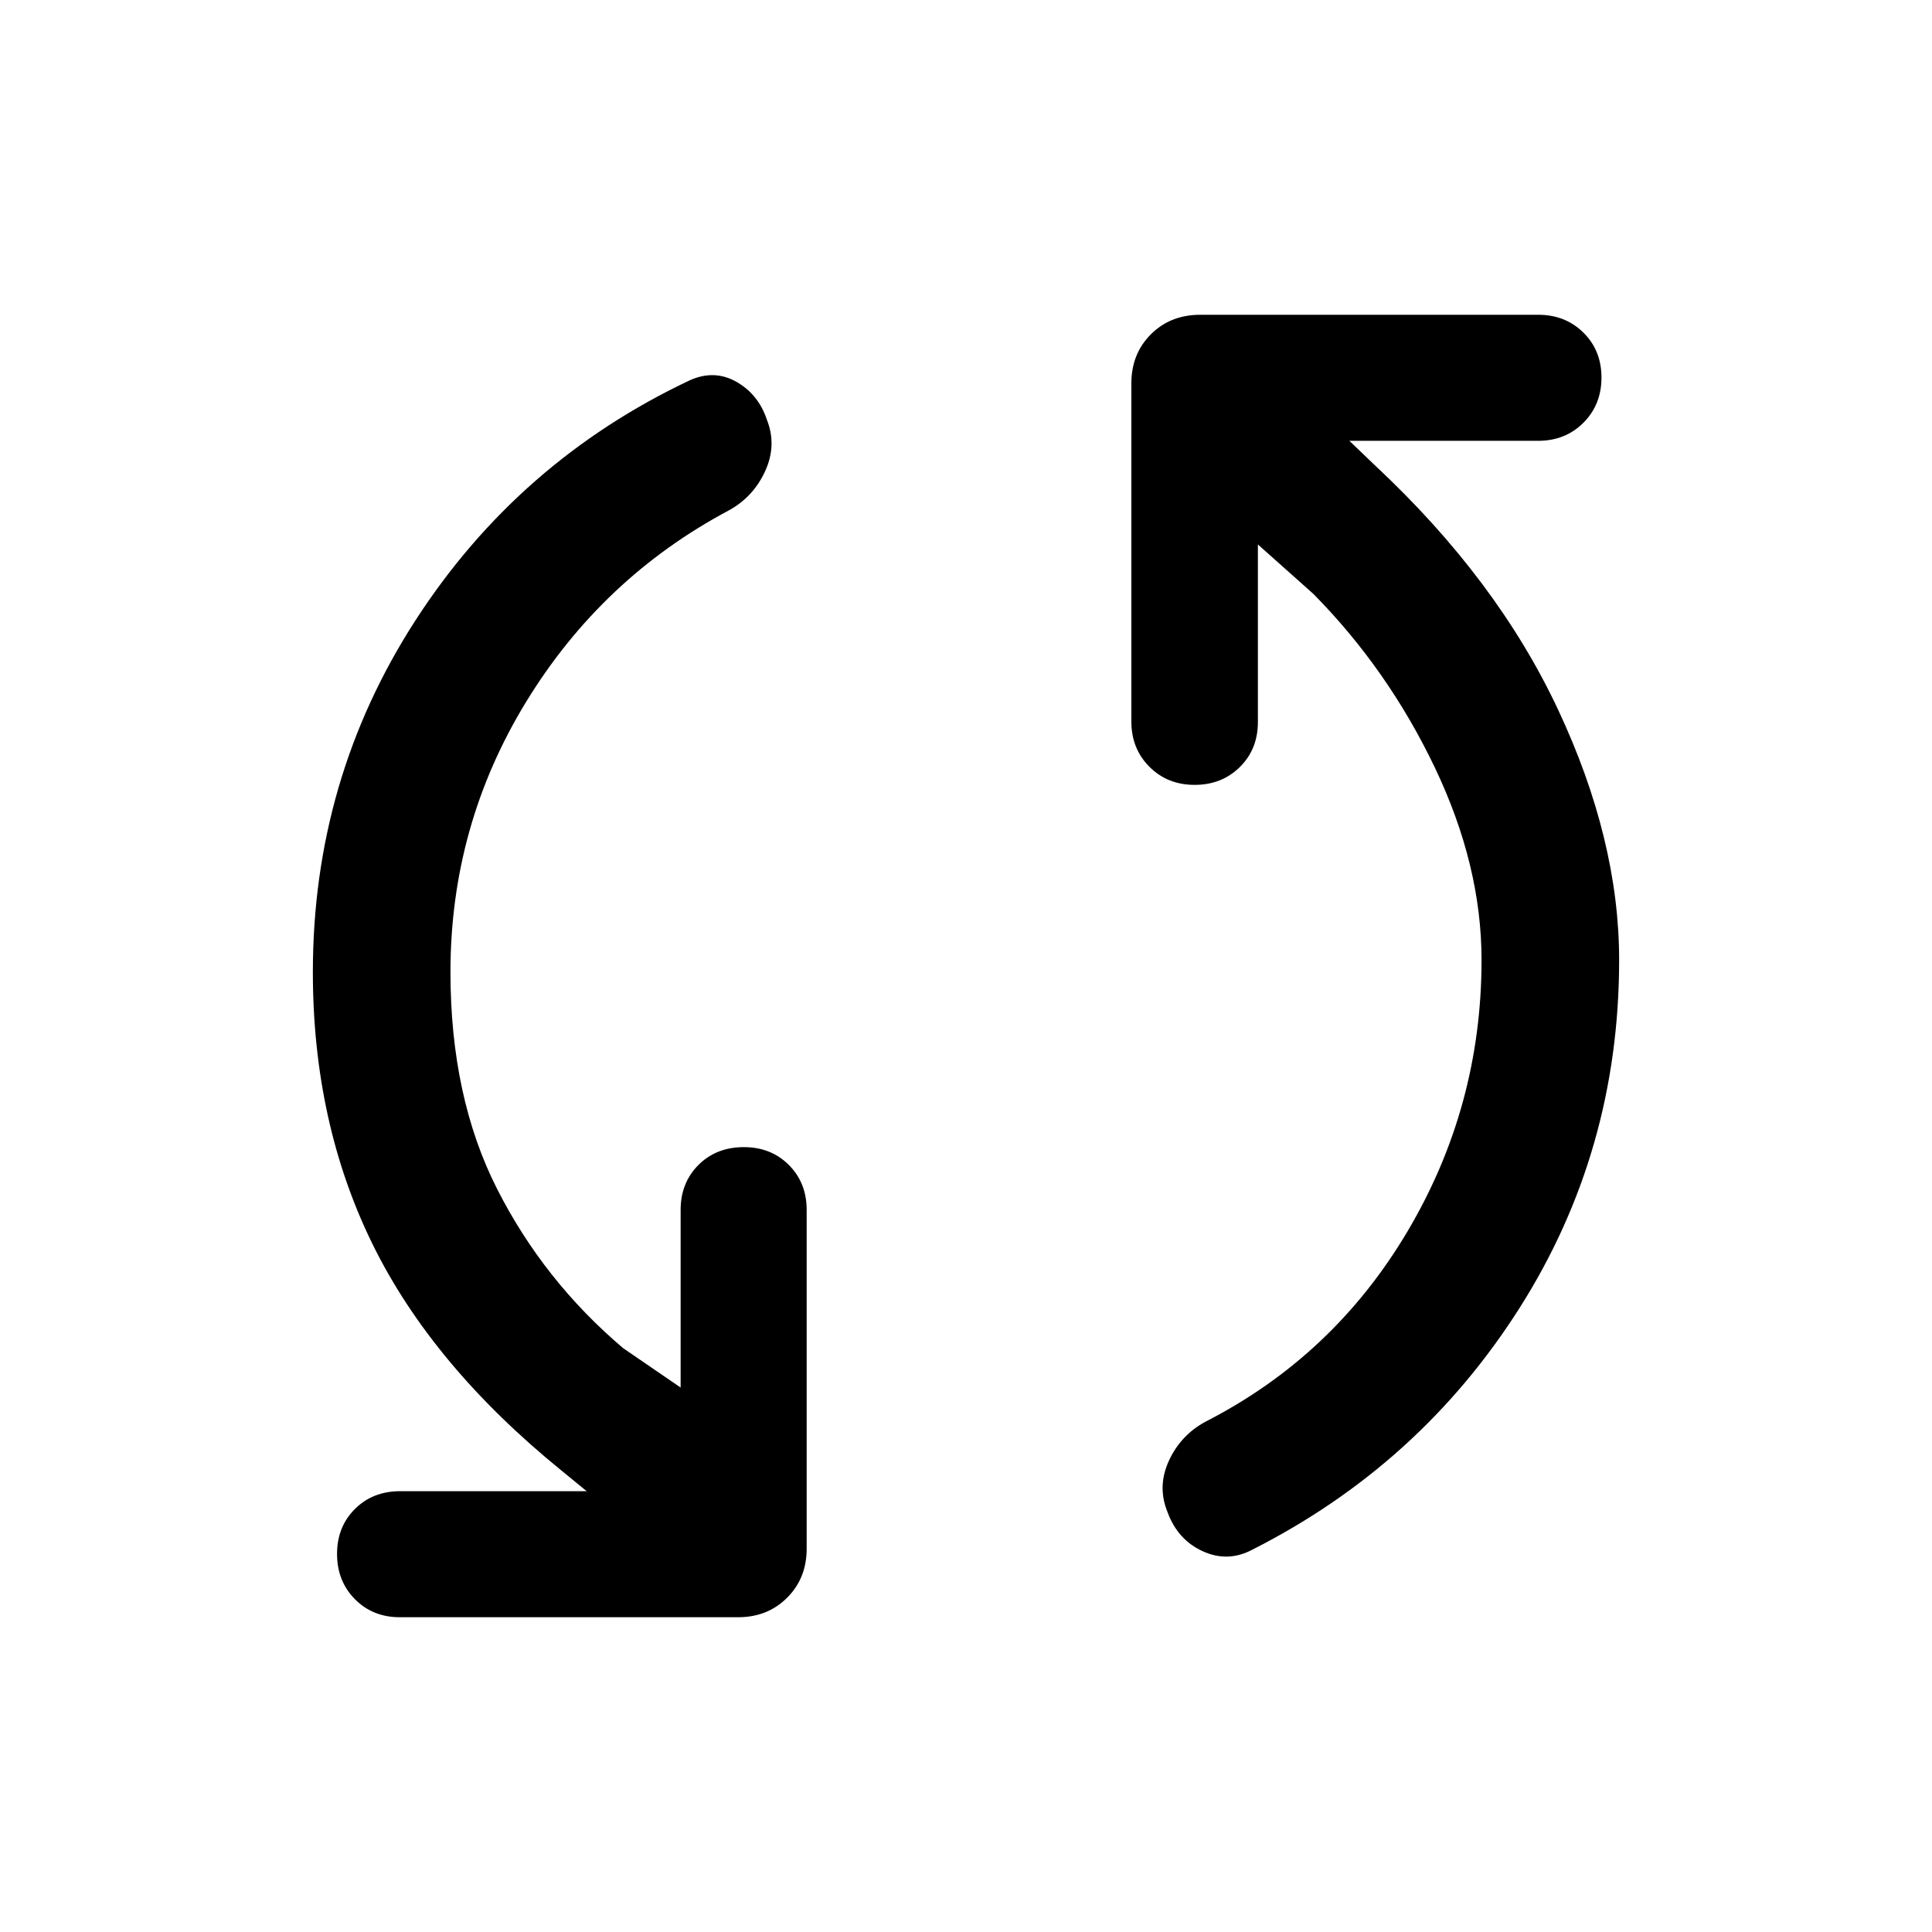 <svg xmlns="http://www.w3.org/2000/svg" width="48" height="48" viewBox="0 -960 960 960"><path d="M223.83-477q0 62.04 23.14 107.71 23.14 45.66 62.66 79.18l28.57 19.57v-88.26q0-13.48 8.85-22.34 8.86-8.86 22.58-8.86 13.48 0 22.34 8.86t8.86 22.34v168.32q0 14.68-9.7 24.37-9.7 9.7-24.37 9.7H198.67q-13.47 0-22.33-8.98-8.86-8.98-8.86-22.46t8.86-22.33q8.86-8.86 22.57-8.86h92.59l-12.61-10.33q-64.24-52.2-93.84-112.55-29.59-60.36-29.59-135.08 0-95.91 51.05-174.85 51.06-78.93 136.21-119.17 12.19-5.48 23.15.72 10.96 6.19 15.2 18.87 5 12.67-.84 25.48-5.84 12.82-18.03 19.54-63.05 33.52-100.71 95.06Q223.83-549.8 223.83-477Zm512.34-6q0-47.04-23.26-95.71-23.26-48.66-60.3-86.18l-27.57-24.57v88.26q0 13.48-8.97 22.34-8.98 8.86-22.46 8.86t-22.46-8.98q-8.98-8.98-8.98-22.45v-168.09q0-14.68 9.7-24.37 9.7-9.7 24.61-9.7h167.85q13.47 0 22.45 8.86 8.98 8.86 8.98 22.34t-8.98 22.46q-8.98 8.97-22.45 8.97H670.5l12.85 12.33q60.48 56.48 90.83 121.2 30.36 64.71 30.36 124.43 0 94.91-49.43 172.85-49.44 77.93-132.83 120.17-12.19 6.48-24.65.78-12.46-5.69-17.46-19.37-5.24-12.67.6-25.48 5.84-12.82 18.27-19.54 63.57-32.52 100.35-94.56Q736.17-410.2 736.17-483Z"/></svg>
